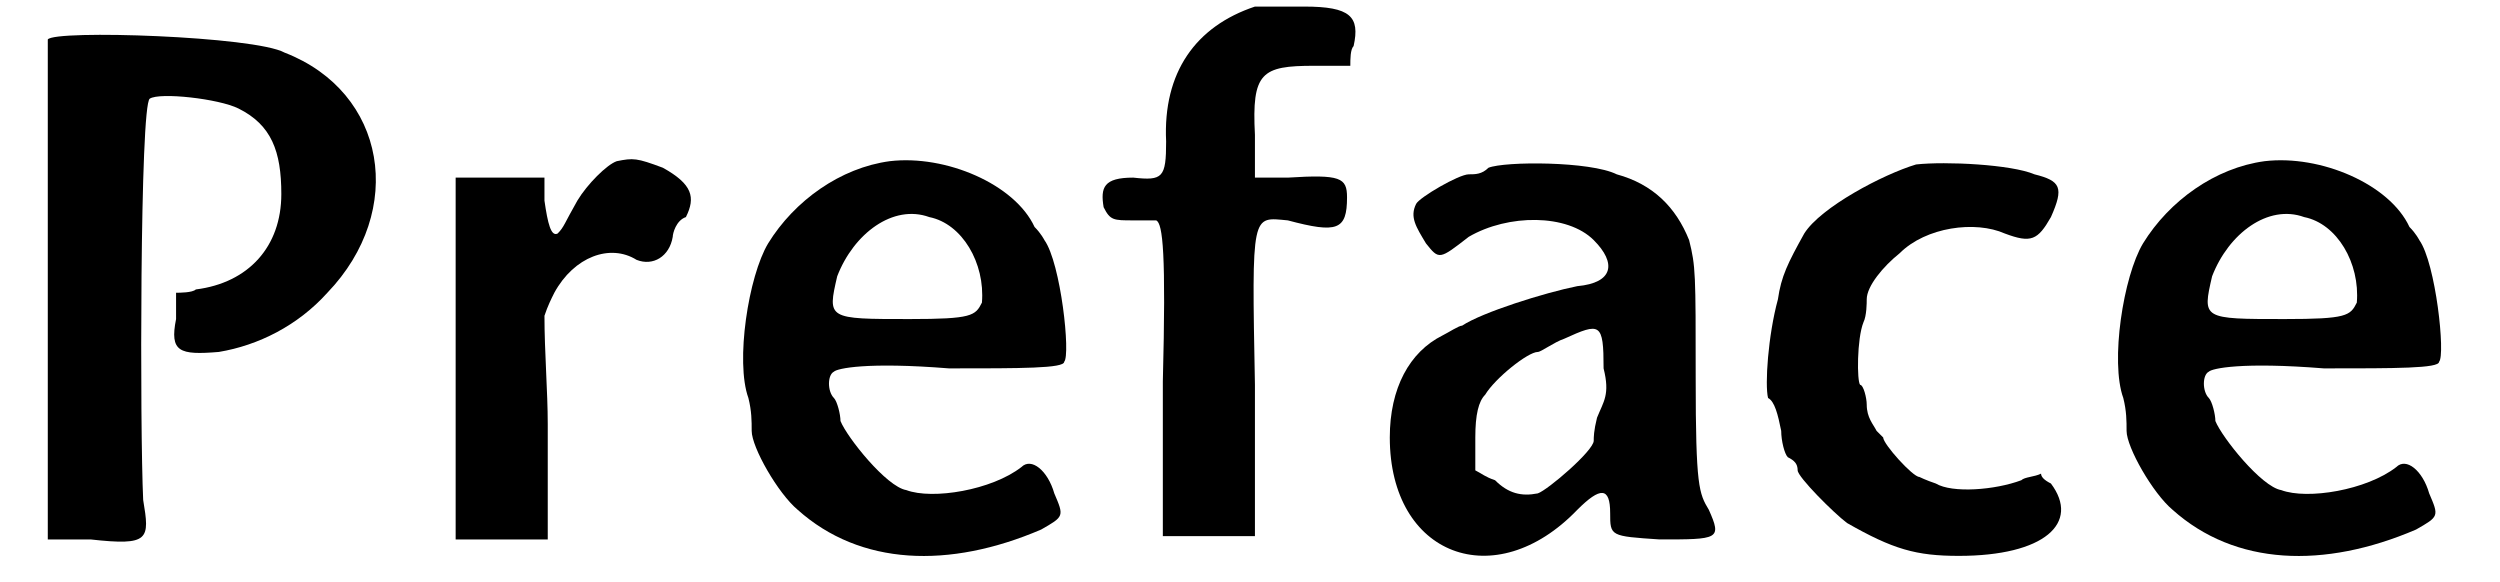 <?xml version='1.0' encoding='utf-8'?>
<svg xmlns="http://www.w3.org/2000/svg" xmlns:xlink="http://www.w3.org/1999/xlink" width="73px" height="17px" viewBox="0 0 739 177" version="1.1">
<defs>
<path id="gl2870" d="M 4 4 C 4 6 4 40 4 81 C 4 107 4 131 4 156 C 9 156 14 156 17 156 C 35 158 35 156 33 144 C 32 123 32 24 35 22 C 38 20 56 22 62 25 C 72 30 75 38 75 51 C 75 67 65 78 49 80 C 48 81 44 81 43 81 C 43 84 43 86 43 89 C 41 99 44 100 56 99 C 68 97 80 91 89 81 C 113 56 107 20 76 8 C 67 3 6 1 4 4 z" fill="black"/><!-- width=116 height=168 -->
<path id="gl2843" d="M 52 2 C 49 3 43 9 40 14 C 36 21 36 22 34 24 C 32 25 31 21 30 14 C 30 12 30 9 30 7 C 25 7 21 7 16 7 C 13 7 8 7 3 7 C 3 25 3 44 3 62 C 3 80 3 99 3 117 C 8 117 13 117 18 117 C 21 117 26 117 31 117 C 31 105 31 94 31 82 C 31 72 30 60 30 49 C 31 46 32 44 33 42 C 39 31 50 27 58 32 C 63 34 68 31 69 25 C 69 24 70 20 73 19 C 76 13 75 9 66 4 C 58 1 57 1 52 2 z" fill="black"/><!-- width=81 height=124 -->
<path id="gl2826" d="M 49 2 C 34 4 20 14 12 27 C 6 37 2 63 6 74 C 7 78 7 81 7 84 C 7 89 15 103 21 108 C 40 125 67 126 95 114 C 102 110 102 110 99 103 C 97 96 92 92 89 95 C 80 102 62 105 54 102 C 48 101 36 86 34 81 C 34 79 33 75 32 74 C 30 72 30 67 32 66 C 33 65 42 63 67 65 C 89 65 102 65 102 63 C 104 61 101 33 96 26 C 96 26 95 24 93 22 C 87 9 66 0 49 2 M 61 19 C 71 21 78 33 77 45 C 75 49 74 50 55 50 C 30 50 30 50 33 37 C 38 24 50 15 61 19 z" fill="black"/><!-- width=110 height=130 -->
<path id="gl3861" d="M 48 2 C 30 8 20 22 21 43 C 21 54 20 55 11 54 C 2 54 1 57 2 63 C 4 67 5 67 11 67 C 14 67 18 67 18 67 C 20 68 21 77 20 116 C 20 132 20 147 20 163 C 24 163 30 163 34 163 C 38 163 44 163 48 163 C 48 147 48 132 48 117 C 47 64 47 66 58 67 C 73 71 76 70 76 60 C 76 54 74 53 58 54 C 55 54 51 54 48 54 C 48 50 48 45 48 41 C 47 22 50 20 66 20 C 70 20 73 20 77 20 C 77 18 77 15 78 14 C 80 5 77 2 63 2 C 57 2 51 2 48 2 z" fill="black"/><!-- width=91 height=172 -->
<path id="gl2831" d="M 34 4 C 32 6 30 6 28 6 C 25 6 13 13 12 15 C 10 19 12 22 15 27 C 19 32 19 32 28 25 C 40 18 58 18 66 26 C 73 33 72 39 61 40 C 51 42 32 48 26 52 C 25 52 22 54 20 55 C 10 60 4 71 4 86 C 4 122 36 134 61 108 C 68 101 71 101 71 109 C 71 116 71 116 86 117 C 104 117 105 117 101 108 C 98 103 97 101 97 68 C 97 36 97 34 95 26 C 91 16 84 9 73 6 C 65 2 39 2 34 4 M 69 65 C 71 73 69 75 67 80 C 66 84 66 86 66 87 C 66 90 52 102 49 103 C 44 104 40 103 36 99 C 33 98 32 97 30 96 C 30 92 30 90 30 86 C 30 79 31 75 33 73 C 36 68 46 60 49 60 C 50 60 54 57 57 56 C 68 51 69 51 69 65 z" fill="black"/><!-- width=110 height=130 -->
<path id="gl2833" d="M 49 3 C 39 6 20 16 15 24 C 10 33 8 37 7 44 C 4 55 3 70 4 74 C 6 75 7 79 8 84 C 8 87 9 91 10 92 C 12 93 13 94 13 96 C 13 98 24 109 28 112 C 42 120 49 122 62 122 C 88 122 99 112 90 100 C 88 99 87 98 87 97 C 85 98 82 98 81 99 C 73 102 60 103 55 100 C 52 99 50 98 50 98 C 48 98 39 88 39 86 C 39 86 38 85 37 84 C 36 82 34 80 34 76 C 34 74 33 70 32 70 C 31 69 31 56 33 51 C 34 49 34 45 34 44 C 34 40 39 34 44 30 C 52 22 67 20 76 24 C 84 27 86 26 90 19 C 94 10 93 8 85 6 C 78 3 58 2 49 3 z" fill="black"/><!-- width=100 height=129 -->
<path id="gl2826" d="M 49 2 C 34 4 20 14 12 27 C 6 37 2 63 6 74 C 7 78 7 81 7 84 C 7 89 15 103 21 108 C 40 125 67 126 95 114 C 102 110 102 110 99 103 C 97 96 92 92 89 95 C 80 102 62 105 54 102 C 48 101 36 86 34 81 C 34 79 33 75 32 74 C 30 72 30 67 32 66 C 33 65 42 63 67 65 C 89 65 102 65 102 63 C 104 61 101 33 96 26 C 96 26 95 24 93 22 C 87 9 66 0 49 2 M 61 19 C 71 21 78 33 77 45 C 75 49 74 50 55 50 C 30 50 30 50 33 37 C 38 24 50 15 61 19 z" fill="black"/><!-- width=110 height=130 -->
</defs>
<use xlink:href="#gl2870" x="0" y="8"/>
<use xlink:href="#gl2843" x="125" y="47"/>
<use xlink:href="#gl2826" x="211" y="47"/>
<use xlink:href="#gl3861" x="323" y="0"/>
<use xlink:href="#gl2831" x="408" y="47"/>
<use xlink:href="#gl2833" x="523" y="47"/>
<use xlink:href="#gl2826" x="629" y="47"/>
</svg>
